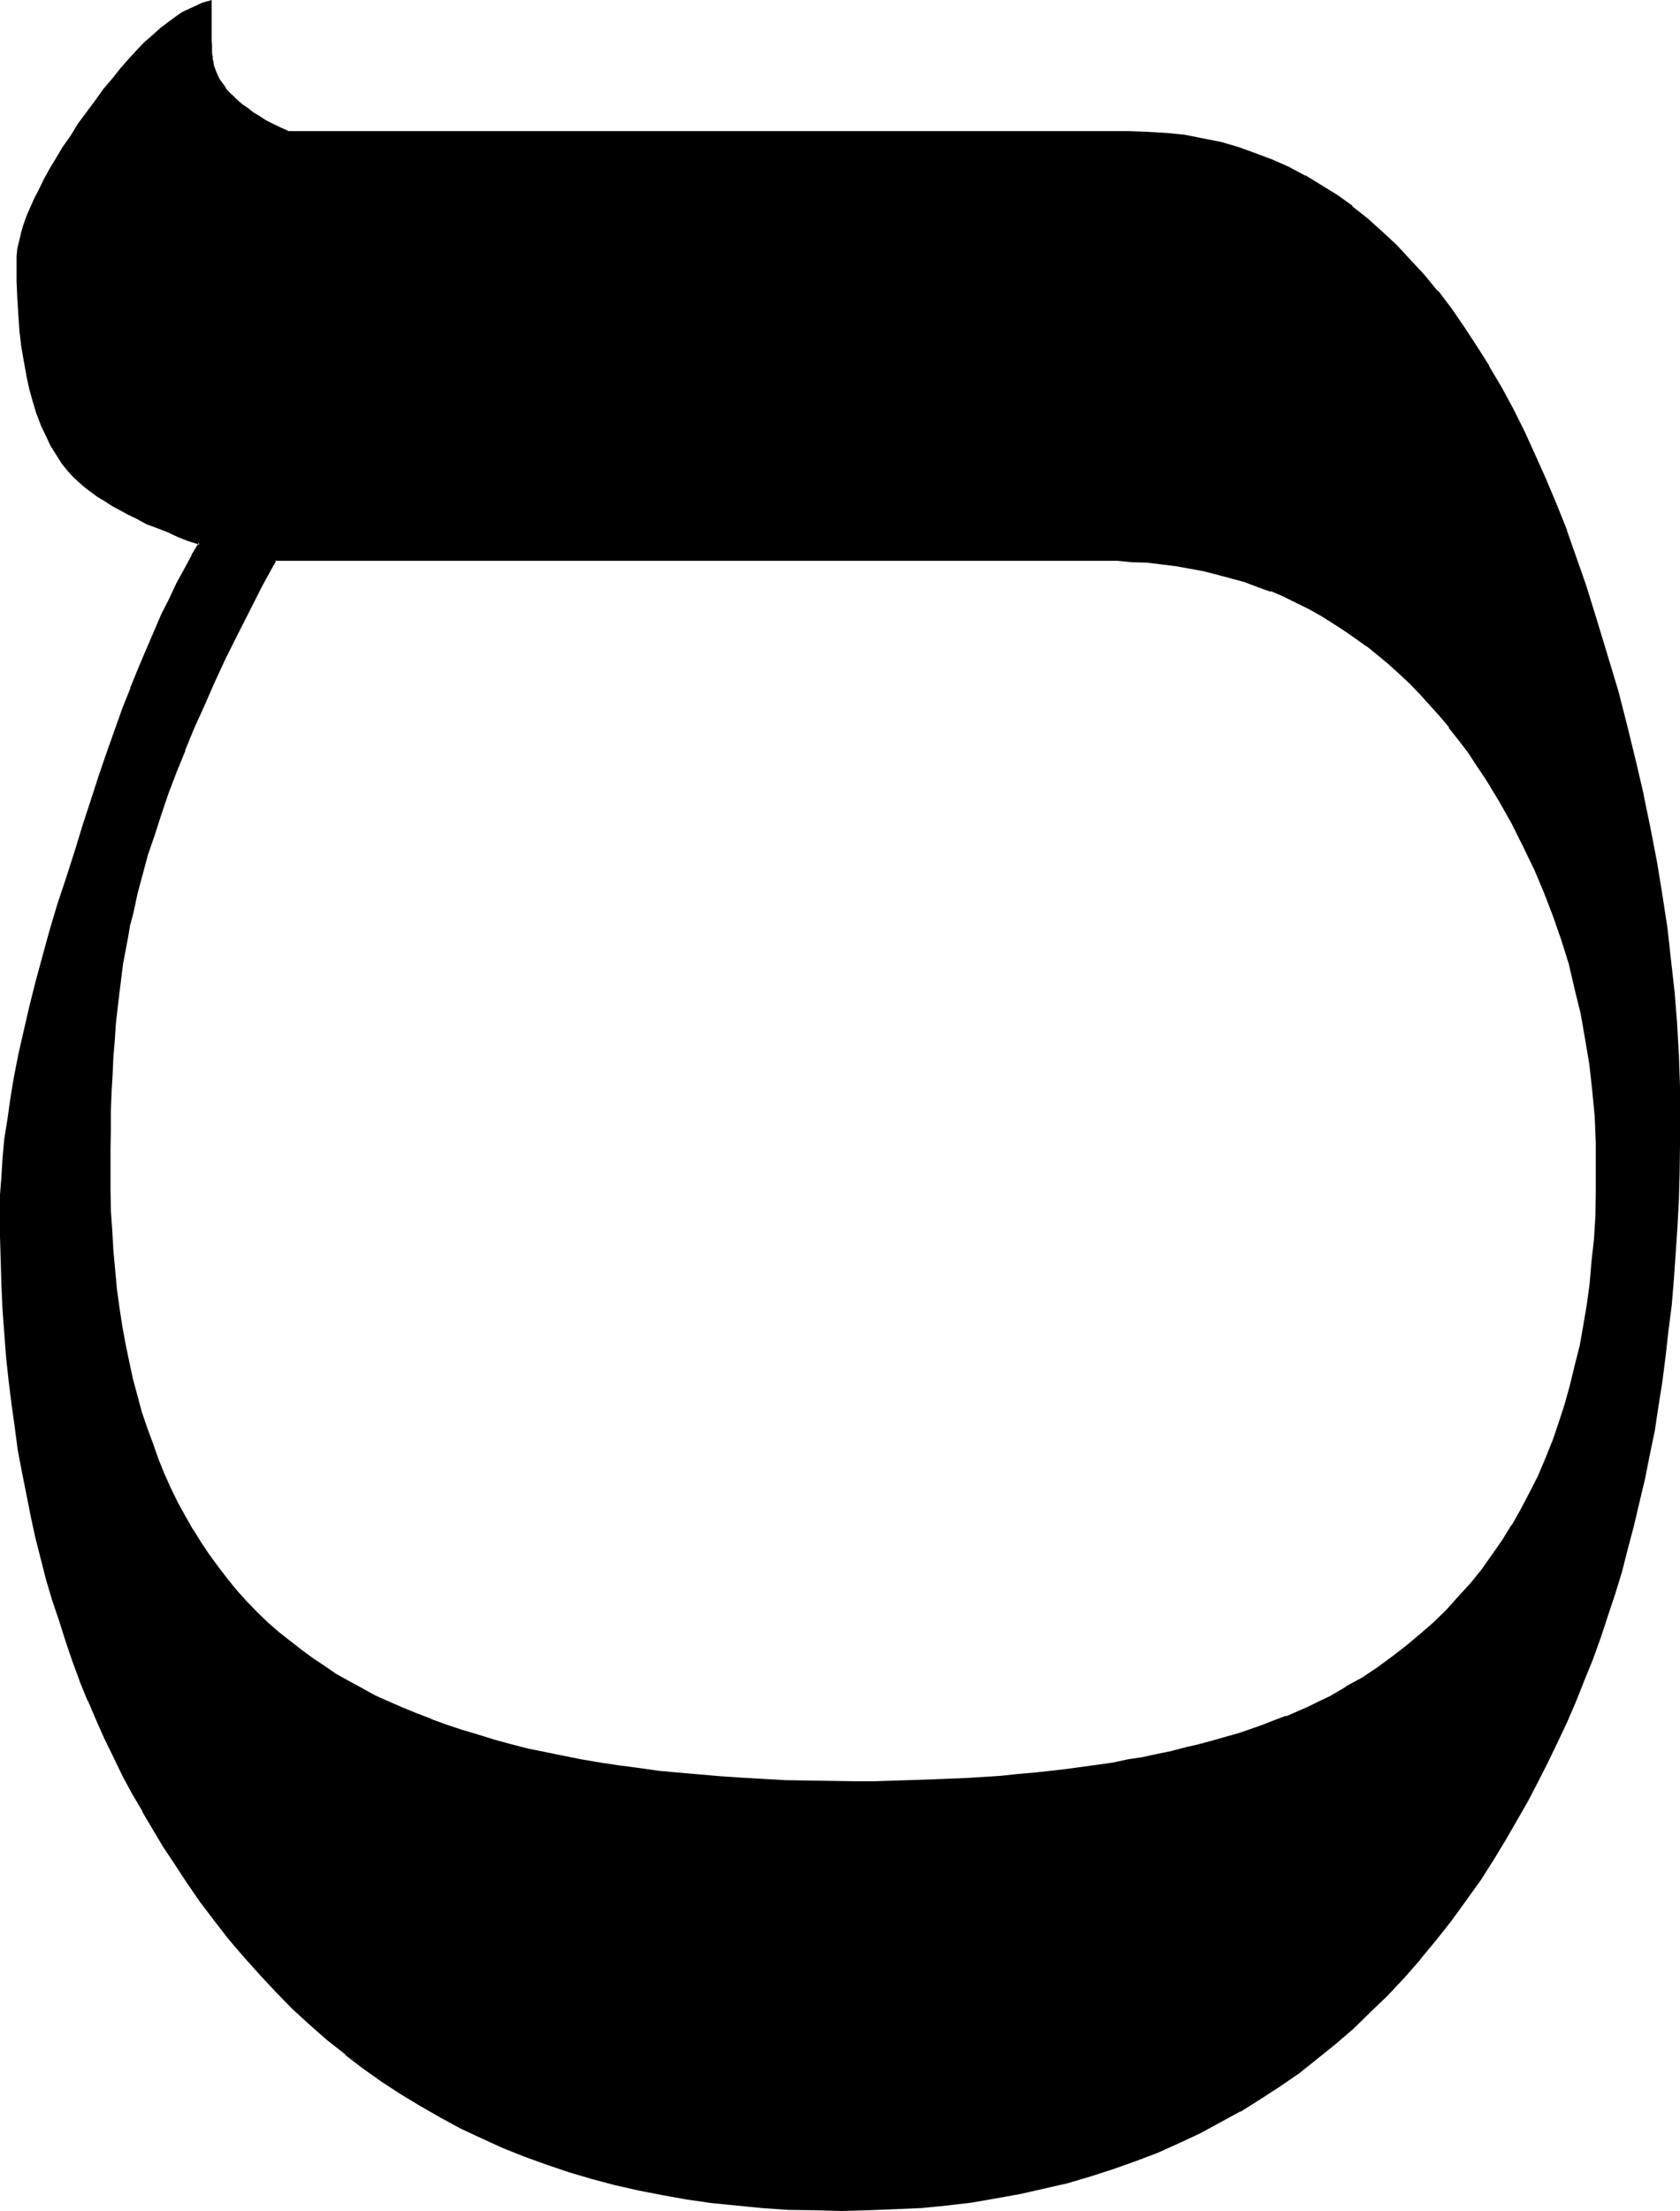 <?xml version="1.0" encoding="UTF-8" standalone="no"?>
<svg
   version="1.0"
   width="118.542mm"
   height="155.905mm"
   id="svg4"
   sodipodi:docname="Hebrew Samekh 1.wmf"
   xmlns:inkscape="http://www.inkscape.org/namespaces/inkscape"
   xmlns:sodipodi="http://sodipodi.sourceforge.net/DTD/sodipodi-0.dtd"
   xmlns="http://www.w3.org/2000/svg"
   xmlns:svg="http://www.w3.org/2000/svg">
  <sodipodi:namedview
     id="namedview4"
     pagecolor="#ffffff"
     bordercolor="#000000"
     borderopacity="0.25"
     inkscape:showpageshadow="2"
     inkscape:pageopacity="0.0"
     inkscape:pagecheckerboard="0"
     inkscape:deskcolor="#d1d1d1"
     inkscape:document-units="mm" />
  <defs
     id="defs1">
    <pattern
       id="WMFhbasepattern"
       patternUnits="userSpaceOnUse"
       width="6"
       height="6"
       x="0"
       y="0" />
  </defs>
  <path
     style="fill:#000000;fill-opacity:1;fill-rule:evenodd;stroke:none"
     d="m 354.816,452.448 -2.688,1.248 -2.976,1.44 -3.072,1.344 -3.072,1.248 -3.072,1.152 -3.072,1.152 -3.168,1.152 -3.456,1.056 -3.36,0.96 -3.552,0.96 -3.552,1.056 -3.552,0.96 -3.744,0.768 -3.648,0.864 -3.936,0.768 -4.032,0.768 -3.84,0.672 -4.032,0.672 -4.224,0.672 -4.224,0.48 -4.32,0.48 -4.416,0.48 -4.512,0.48 -4.512,0.288 -4.512,0.288 -4.704,0.384 -4.704,0.192 -4.8,0.288 -4.896,0.192 h -4.992 l -4.992,0.096 H 228 221.664 l -6.144,-0.096 -5.952,-0.192 -5.952,-0.288 -5.856,-0.192 -5.664,-0.48 -5.568,-0.384 -5.568,-0.576 -5.472,-0.48 -5.184,-0.672 -5.28,-0.768 -4.992,-0.864 -5.088,-0.768 -4.8,-0.864 -4.896,-0.96 -4.608,-1.152 -4.608,-1.056 -4.512,-1.152 -4.128,-1.344 -4.416,-1.44 -4.032,-1.248 -4.032,-1.44 -4.032,-1.632 -3.744,-1.632 -3.648,-1.632 -3.744,-1.632 -3.456,-1.92 -3.36,-1.728 -3.36,-2.016 -3.264,-2.016 -3.072,-2.112 -2.88,-2.112 -3.264,-2.4 -3.072,-2.496 -2.88,-2.688 -2.88,-2.784 -2.784,-2.784 -2.592,-3.072 -2.592,-2.88 -2.4,-3.264 -2.4,-3.168 -2.304,-3.36 -2.112,-3.456 -1.92,-3.552 -2.112,-3.744 -1.728,-3.648 -1.824,-3.936 -1.632,-4.032 -1.632,-4.032 -1.44,-4.224 -1.248,-4.128 -1.344,-4.416 -1.056,-4.512 -1.152,-4.512 -0.864,-4.704 -0.96,-4.8 -0.576,-4.896 -0.672,-4.992 -0.672,-5.184 -0.48,-5.184 -0.288,-5.184 -0.192,-5.472 -0.192,-5.472 v -5.472 -5.472 -5.184 l 0.192,-4.992 0.192,-5.088 0.096,-4.8 0.384,-4.512 0.288,-4.512 0.384,-4.416 0.288,-4.224 0.48,-4.128 0.48,-3.936 0.672,-3.648 0.576,-3.744 0.576,-3.36 0.768,-3.456 0.672,-3.168 1.248,-5.088 1.344,-4.992 1.44,-5.184 1.632,-5.472 1.728,-5.28 2.112,-5.568 2.112,-5.76 2.208,-5.856 2.496,-5.76 2.688,-6.144 2.784,-6.144 2.88,-6.336 3.264,-6.432 3.168,-6.528 3.456,-6.624 3.648,-6.72 h 220.704 3.936 l 4.032,0.096 4.032,0.384 3.84,0.288 3.744,0.48 3.84,0.864 3.744,0.576 3.552,0.864 3.744,0.96 3.552,1.152 3.36,1.056 3.552,1.344 3.456,1.44 3.168,1.632 3.456,1.632 3.168,1.728 3.072,1.824 3.264,2.112 3.072,2.112 2.88,2.208 3.072,2.304 2.88,2.4 2.784,2.592 2.88,2.688 2.784,2.784 2.592,2.88 2.688,3.072 2.496,3.072 2.592,3.264 2.592,3.36 2.208,3.456 2.4,3.552 3.552,5.952 3.456,5.952 3.072,5.952 2.88,6.336 2.592,6.144 2.4,6.336 2.304,6.432 1.92,6.432 1.728,6.528 1.536,6.624 1.248,6.72 0.96,6.816 0.864,6.912 0.576,7.008 0.384,6.912 0.096,7.296 -0.096,6.24 -0.192,6.144 -0.288,6.144 -0.48,6.048 -0.672,5.76 -0.864,5.856 -0.768,5.472 -1.152,5.472 -1.152,5.376 -1.248,5.184 -1.44,5.088 -1.632,4.896 -1.824,4.992 -1.92,4.704 -1.92,4.512 -2.208,4.512 -2.304,4.224 -2.4,4.32 -2.592,4.032 -2.784,3.936 -2.688,3.84 -3.072,3.744 -3.072,3.552 -3.264,3.36 -3.552,3.456 -3.36,3.168 -3.744,3.072 -3.936,2.976 -3.84,2.88 -4.224,2.688 -4.128,2.592 z m 67.68,-296.352 -2.4,-7.392 -2.784,-7.296 -2.496,-6.912 -2.784,-6.624 -2.88,-6.528 -2.976,-6.24 -3.072,-6.048 -3.168,-5.76 -3.072,-5.472 -3.456,-5.376 -3.168,-5.184 -3.552,-4.8 -3.456,-4.512 -3.648,-4.416 -3.552,-4.224 -3.936,-3.84 -3.648,-3.552 -4.128,-3.552 -4.032,-3.072 -4.032,-2.88 -4.128,-2.784 -4.224,-2.592 -4.416,-2.112 -4.32,-2.112 -4.512,-1.728 -4.512,-1.44 -4.704,-1.344 -4.704,-1.056 -4.8,-0.864 -4.896,-0.672 -4.992,-0.288 -5.184,-0.192 H 76.8 l -2.112,-0.96 -1.92,-0.96 -1.92,-0.96 L 69.024,31.2 67.392,30.24 65.76,29.088 64.512,28.128 63.168,27.072 61.92,25.92 60.96,24.96 60,23.808 59.04,22.464 58.368,21.408 57.696,20.256 57.216,19.104 56.928,17.952 56.736,17.856 56.544,17.472 v -0.48 l -0.096,-0.48 V 15.84 l -0.192,-0.768 v -0.96 l -0.192,-0.96 V 12 10.752 L 55.968,9.216 V 6.144 4.416 0.48 l -1.824,0.576 -1.728,0.768 -1.824,0.768 -1.92,0.96 -1.728,1.344 -2.016,1.44 -2.112,1.44 -1.92,1.824 -2.112,1.92 -2.112,2.112 -2.016,2.4 -2.304,2.4 -2.112,2.592 -2.208,2.88 -2.304,2.976 -2.304,3.168 -2.4,3.264 -1.92,3.072 -2.112,3.072 -1.728,2.88 -1.632,2.784 -1.632,2.784 -1.248,2.688 -1.344,2.4 -1.152,2.592 -0.96,2.304 -0.768,2.304 -0.672,2.208 -0.48,1.92 -0.288,2.112 -0.384,1.824 v 1.728 4.896 l 0.192,4.512 0.288,4.512 0.384,4.224 0.48,4.128 0.576,3.936 0.672,3.648 0.864,3.648 0.96,3.36 1.056,3.264 1.152,3.072 1.152,2.688 1.344,2.784 1.536,2.592 1.44,2.208 1.824,2.112 1.152,1.344 1.44,1.248 1.44,1.248 1.824,1.344 1.536,1.248 2.016,1.152 1.92,1.344 2.112,1.056 2.208,1.344 2.4,1.152 2.496,1.056 2.592,1.152 2.688,1.152 2.976,1.248 2.88,1.056 3.072,1.056 -1.92,3.456 -2.016,3.552 -2.016,3.84 -2.016,4.032 -1.92,4.224 -2.112,4.512 -2.112,4.896 -2.016,4.992 -2.016,5.184 -2.112,5.472 -2.016,5.664 -2.112,5.952 -2.112,6.144 -2.112,6.336 -2.304,6.624 -2.112,6.72 -2.4,7.584 -2.208,7.296 -2.112,7.104 -1.92,6.912 -1.824,6.816 -1.728,6.432 -1.536,6.336 -1.248,6.144 -1.152,5.952 -1.152,5.664 -0.768,5.472 -0.672,5.376 -0.48,5.184 -0.48,4.992 -0.288,4.704 v 4.512 6.816 l 0.192,6.432 0.288,6.624 0.288,6.336 0.48,6.432 0.48,6.336 0.672,6.048 0.672,6.336 0.768,5.952 0.96,6.048 0.96,5.952 1.152,5.952 1.344,5.856 1.248,5.664 1.344,5.664 1.536,5.568 1.632,5.568 1.632,5.472 1.824,5.28 1.92,5.376 1.92,5.376 2.112,5.088 2.112,5.088 2.208,5.088 2.496,4.896 2.4,4.992 2.592,4.896 2.688,4.608 2.784,4.704 2.784,4.704 3.072,4.512 2.88,4.512 3.84,5.376 3.744,5.28 4.032,4.992 4.032,4.896 4.224,4.704 4.32,4.704 4.416,4.32 4.512,4.224 4.704,4.032 4.608,3.744 4.896,3.648 4.992,3.552 4.992,3.456 5.184,3.072 5.376,3.072 5.28,2.88 5.472,2.592 5.664,2.4 5.856,2.4 5.76,2.112 6.048,1.92 5.952,1.824 6.144,1.632 6.432,1.44 6.336,1.248 6.432,1.152 6.624,0.96 6.816,0.864 6.816,0.48 6.912,0.48 7.104,0.288 h 7.104 7.104 l 7.104,-0.288 6.816,-0.48 6.72,-0.672 6.816,-0.768 6.528,-1.056 6.432,-1.056 6.432,-1.536 6.144,-1.536 6.144,-1.632 6.144,-1.92 5.856,-2.112 5.76,-2.496 5.856,-2.4 5.472,-2.592 5.472,-2.88 5.376,-2.88 5.28,-3.264 5.184,-3.36 4.992,-3.552 4.992,-3.936 4.704,-3.84 4.896,-4.224 4.512,-4.224 4.512,-4.512 4.512,-4.704 4.224,-4.8 4.224,-4.992 4.032,-5.376 4.032,-5.28 3.84,-5.664 3.744,-5.664 2.88,-4.992 3.072,-4.992 2.784,-5.184 2.688,-4.992 2.784,-5.376 2.592,-5.376 2.4,-5.28 2.4,-5.472 2.304,-5.664 2.112,-5.664 2.112,-5.664 1.92,-5.856 1.92,-5.952 1.824,-5.952 1.728,-5.952 1.632,-6.144 1.44,-6.144 1.44,-6.336 1.344,-6.336 1.056,-6.624 1.152,-6.432 0.96,-6.624 0.96,-6.624 0.864,-6.816 0.768,-6.72 0.48,-7.008 0.48,-6.912 0.48,-7.104 0.384,-7.296 0.288,-7.2 0.192,-7.296 V 297.6 l -0.192,-8.064 -0.192,-8.256 -0.48,-8.352 -0.768,-8.544 -0.768,-8.544 -1.152,-8.64 -1.344,-8.736 -1.44,-8.64 -1.632,-8.928 -1.92,-9.024 -2.112,-9.024 -2.112,-9.216 -2.496,-9.216 -2.592,-9.408 -2.976,-9.408 z"
     id="path1" />
  <path
     style="fill:#000000;fill-opacity:1;fill-rule:evenodd;stroke:none"
     d="m 422.976,155.904 -2.592,-7.392 -2.496,-7.104 v -0.192 l -2.784,-6.912 -2.784,-6.624 -2.88,-6.432 -2.88,-6.336 -3.072,-6.144 -3.072,-5.664 -3.264,-5.472 V 97.44 l -3.36,-5.28 -3.264,-4.992 -3.36,-4.896 -3.552,-4.704 h -0.192 l -3.552,-4.32 -3.744,-4.032 -3.648,-3.936 -3.936,-3.648 -3.84,-3.456 -4.032,-3.168 v -0.192 l -4.032,-2.88 -4.224,-2.592 -4.224,-2.592 H 348 l -4.32,-2.304 -4.32,-1.92 -4.608,-1.728 -4.512,-1.632 -4.608,-1.344 -4.896,-0.96 -4.8,-0.96 -4.896,-0.48 -4.992,-0.288 -5.184,-0.192 H 76.8 76.992 l -2.112,-0.96 -2.016,-0.96 -1.92,-0.96 -1.728,-1.152 -1.632,-0.96 -1.44,-1.152 -1.44,-0.96 -1.344,-1.152 -1.152,-1.152 -1.056,-0.96 -1.056,-1.152 h 0.192 L 59.52,22.368 58.656,21.216 58.08,20.064 57.6,18.912 57.216,17.856 57.12,17.472 v 0.192 L 56.928,17.376 H 57.12 L 56.928,16.8 v 0.192 -0.672 l -0.192,-0.48 v -0.768 l -0.192,-0.96 V 13.152 12 L 56.448,10.752 V 9.216 6.144 4.416 0 l -2.304,0.672 h -0.096 l -1.824,0.864 -1.728,0.768 -2.016,0.96 -1.92,1.344 -1.92,1.44 -1.92,1.44 -0.192,0.192 -1.92,1.728 -2.112,1.824 -2.112,2.208 -2.112,2.304 -2.112,2.4 -2.208,2.784 -2.304,2.688 -2.208,3.072 -4.704,6.336 -1.92,3.168 -2.112,2.976 -1.824,3.072 -1.632,2.688 -1.536,2.784 -1.344,2.784 -1.248,2.4 -1.152,2.592 -0.96,2.208 -0.864,2.496 -0.576,2.016 -0.48,2.112 -0.48,1.92 -0.192,2.016 v 1.728 4.896 l 0.192,4.512 0.288,4.512 0.288,4.32 0.48,4.032 0.672,3.936 0.672,3.648 v 0.192 l 0.768,3.552 0.96,3.456 0.96,3.168 1.152,2.976 v 0.096 l 1.344,2.784 1.248,2.688 1.632,2.592 1.44,2.304 1.824,2.208 1.248,1.344 1.344,1.248 1.536,1.344 1.632,1.248 1.824,1.344 1.92,1.152 1.92,1.248 2.112,1.152 2.304,1.248 2.4,1.152 2.4,1.344 2.592,0.96 2.784,1.056 2.88,1.344 2.88,1.152 3.072,0.96 -0.192,-0.48 -1.92,3.168 v 0.192 l -1.92,3.552 -2.112,3.84 -1.92,4.128 -2.112,4.128 -1.92,4.512 -2.112,4.896 -2.112,4.992 -2.112,5.184 v 0.192 l -2.112,5.28 -2.016,5.664 -2.112,5.952 -2.112,6.144 -2.112,6.528 -2.112,6.432 -2.112,6.912 -2.4,7.488 -2.4,7.2 -2.112,7.104 -1.92,7.008 -1.824,6.72 -1.632,6.528 -1.44,6.24 -1.44,6.336 -1.152,5.856 -0.96,5.76 -0.768,5.472 -0.864,5.376 -0.48,5.184 -0.288,4.992 L 0,318.336 v 4.512 6.816 l 0.192,6.432 0.192,6.624 0.288,6.336 0.48,6.432 0.48,6.336 0.672,6.24 0.768,6.144 0.864,6.144 0.768,5.952 1.152,6.048 1.152,5.76 1.152,5.856 1.248,5.76 1.44,5.664 1.44,5.664 1.632,5.472 1.824,5.376 1.728,5.472 1.824,5.376 1.92,5.184 v 0.096 l 2.112,5.184 h 0.096 l 2.112,4.992 2.304,5.184 2.4,4.896 2.4,4.992 2.592,4.8 2.784,4.704 v 0.192 l 2.784,4.704 2.688,4.512 3.072,4.608 2.88,4.416 3.744,5.472 3.936,5.184 4.032,5.184 4.128,4.8 4.224,4.704 4.224,4.512 4.32,4.416 4.512,4.128 4.704,4.128 4.896,3.84 v 0.192 l 5.184,2.88 -4.896,-3.744 v 0.192 l -4.704,-3.936 -4.512,-4.032 -4.512,-4.128 -4.32,-4.416 -4.416,-4.512 -4.224,-4.704 -4.032,-4.8 -3.84,-5.184 -3.84,-5.184 -3.936,-5.28 -2.88,-4.608 -3.072,-4.608 -2.784,-4.608 -2.688,-4.608 -2.784,-4.704 -2.592,-4.896 -2.4,-4.992 -2.4,-4.8 -2.304,-5.184 -2.112,-4.992 -2.112,-5.184 -1.92,-5.184 -1.92,-5.376 -1.824,-5.472 -1.536,-5.472 -1.632,-5.472 -1.44,-5.472 -1.536,-5.856 -1.248,-5.664 -1.248,-5.856 -1.056,-5.76 -1.056,-5.952 -0.864,-6.048 -0.96,-6.144 -0.672,-6.144 -0.576,-6.24 -0.48,-6.144 -0.48,-6.432 -0.384,-6.336 -0.288,-6.624 v -6.432 l -0.192,-6.816 0.192,-4.512 0.288,-4.704 0.384,-4.8 0.48,-5.184 0.768,-5.376 0.768,-5.472 1.056,-5.856 1.056,-5.952 1.44,-6.144 1.536,-6.336 1.536,-6.432 1.824,-6.624 1.92,-6.912 2.112,-7.104 2.304,-7.488 2.4,-7.392 2.208,-6.816 2.112,-6.624 2.112,-6.24 2.112,-6.336 2.112,-5.856 2.112,-5.76 2.112,-5.376 2.112,-5.184 1.92,-4.992 2.112,-4.704 2.112,-4.608 1.92,-4.224 2.112,-4.032 1.92,-3.936 1.92,-3.552 2.112,-3.648 -3.36,-1.344 -3.072,-1.152 h 0.096 l -2.88,-1.056 -2.784,-1.152 -2.592,-1.152 -2.4,-1.152 -2.4,-1.056 -2.304,-1.344 -2.112,-1.152 h 0.192 l -2.112,-1.248 -1.728,-1.152 -1.824,-1.248 -1.632,-1.344 -1.44,-1.152 -1.44,-1.248 -1.152,-1.344 -1.536,-2.208 -1.632,-2.304 -1.44,-2.4 -1.536,-2.784 -1.056,-2.688 L 10.56,109.92 9.408,106.656 8.64,103.488 7.776,99.744 V 99.84 L 7.104,96.192 6.528,92.16 6.048,88.128 5.664,83.904 5.376,79.392 5.184,74.88 5.088,69.984 5.184,68.256 v 0.096 l 0.192,-1.92 0.48,-1.92 L 6.336,62.4 7.008,60.288 7.776,58.08 H 7.68 L 8.64,55.776 9.696,53.184 11.04,50.784 12.288,48 13.92,45.312 v 0.096 l 1.632,-2.88 1.824,-2.88 2.016,-3.072 2.112,-3.072 4.512,-6.432 2.304,-2.976 2.304,-2.88 2.016,-2.592 v 0.192 l 2.304,-2.592 2.112,-2.304 2.112,-2.112 1.92,-1.92 L 43.2,8.16 h -0.192 l 2.112,-1.536 1.92,-1.44 1.92,-1.248 h -0.096 l 1.92,-0.96 1.728,-0.864 1.824,-0.768 V 1.536 L 56.064,0.864 55.584,0.48 v 3.936 1.728 3.072 1.536 L 55.776,12 v 1.152 0.96 l 0.192,0.96 v 0.768 l 0.096,0.672 v 0.48 0.192 l 0.192,0.48 0.192,0.288 0.096,0.192 -0.096,-0.192 0.48,1.344 0.48,1.056 0.672,1.344 0.576,1.152 0.96,1.056 1.056,1.152 0.96,1.152 1.248,1.152 1.344,0.96 v 0.192 l 1.44,0.96 1.632,1.152 1.536,0.96 1.824,1.056 1.92,0.96 1.92,1.056 2.304,1.056 h 224.064 5.184 l 4.992,0.48 h -0.192 l 5.088,0.48 4.608,1.056 4.704,0.96 4.704,1.248 4.704,1.44 h -0.192 l 4.512,1.824 4.416,2.112 4.32,2.112 4.224,2.496 4.224,2.784 4.032,2.88 v -0.096 l 4.032,3.168 3.84,3.456 3.936,3.648 3.648,3.936 3.744,4.032 3.552,4.32 3.36,4.704 3.456,4.896 3.36,4.992 3.36,5.28 3.072,5.568 3.072,5.76 3.072,5.952 2.976,6.336 2.88,6.432 2.688,6.624 2.784,7.008 2.592,7.2 2.592,7.488 z"
     id="path2" />
  <path
     style="fill:#000000;fill-opacity:1;fill-rule:evenodd;stroke:none"
     d="m 92.16,547.776 4.704,3.552 4.992,3.552 5.184,3.36 5.088,3.072 5.376,3.072 5.28,2.88 5.568,2.592 5.664,2.592 5.76,2.304 5.856,2.112 5.952,2.016 6.144,1.824 6.144,1.632 6.336,1.44 6.432,1.248 6.432,1.152 6.624,0.96 6.816,0.672 6.816,0.672 6.912,0.48 7.104,0.096 7.104,0.192 7.104,-0.192 7.104,-0.288 6.816,-0.288 h 0.192 l 6.72,-0.672 6.624,-0.768 6.624,-1.152 6.432,-1.152 6.336,-1.44 6.336,-1.44 6.144,-1.824 5.952,-1.92 5.952,-2.112 5.856,-2.208 5.76,-2.592 5.568,-2.592 5.472,-2.976 5.28,-2.88 h 0.192 l 5.184,-3.264 5.184,-3.36 5.184,-3.552 4.8,-3.84 4.896,-3.936 4.8,-4.128 4.512,-4.416 4.512,-4.32 4.416,-4.704 4.32,-4.896 v -0.096 l 4.224,-5.088 4.032,-5.088 4.032,-5.568 3.936,-5.472 3.648,-5.76 3.072,-5.088 2.88,-4.992 2.976,-5.184 2.592,-4.992 2.688,-5.28 2.592,-5.376 2.496,-5.28 2.4,-5.568 2.208,-5.568 2.304,-5.664 2.112,-5.856 1.92,-5.856 1.92,-5.76 1.824,-5.952 1.536,-6.048 1.632,-6.144 1.44,-6.144 1.536,-6.432 1.248,-6.336 1.344,-6.432 0.96,-6.432 1.056,-6.624 0.864,-6.816 0.768,-6.816 0.864,-6.72 0.576,-7.008 0.48,-6.912 0.48,-7.104 0.384,-7.296 0.192,-7.2 0.096,-7.296 v -7.488 -8.064 l -0.288,-8.256 -0.48,-8.352 v -0.192 l -0.672,-8.352 -0.96,-8.544 -0.96,-8.64 -1.344,-8.736 -1.44,-8.832 -1.728,-8.928 -1.824,-8.832 v -0.192 l -2.112,-9.024 -2.208,-9.024 -2.4,-9.408 -2.784,-9.216 -2.88,-9.504 -2.976,-9.6 -0.768,0.384 3.072,9.504 2.784,9.408 2.688,9.216 2.4,9.312 2.304,9.216 2.112,9.024 v -0.096 l 1.92,9.024 1.632,8.928 1.44,8.832 1.248,8.736 1.056,8.544 0.96,8.544 0.576,8.448 0.48,8.352 0.384,8.256 0.096,8.064 -0.096,7.488 v 7.296 l -0.384,7.2 -0.288,7.296 -0.48,7.104 v -0.192 l -0.48,7.104 -0.672,7.008 -0.576,6.72 -1.056,6.816 -0.768,6.624 -1.152,6.624 -0.96,6.432 -1.248,6.528 -1.344,6.24 -1.248,6.336 -1.632,6.336 -1.632,5.952 -1.632,6.144 -1.728,5.952 -1.92,5.856 -2.016,5.76 -2.112,5.664 -2.208,5.664 h 0.192 l -2.304,5.664 -2.4,5.472 -2.4,5.376 -2.592,5.28 -2.784,5.376 -2.784,4.992 -2.688,5.184 -3.072,4.992 -2.88,4.896 -3.936,5.76 -3.744,5.472 -4.032,5.568 -4.032,5.088 -4.128,5.184 v -0.096 l -4.224,4.8 -4.512,4.704 -4.512,4.512 -4.608,4.224 -4.608,4.224 -4.896,3.84 -4.8,3.84 -5.184,3.552 -5.184,3.264 -5.184,3.36 -5.376,2.976 -5.472,2.88 -5.664,2.592 -5.664,2.4 -5.76,2.304 h 0.192 l -6.048,2.112 -6.144,1.92 -5.952,1.728 -6.336,1.632 -6.432,1.344 h 0.192 l -6.432,1.056 -6.72,1.152 -6.624,0.864 -6.72,0.576 -6.816,0.384 -7.104,0.288 -7.104,0.192 -7.104,-0.192 -7.104,-0.192 -6.912,-0.48 -6.816,-0.576 -6.624,-0.672 -6.624,-0.96 -6.624,-1.152 -6.336,-1.344 -6.24,-1.44 -6.144,-1.632 -6.144,-1.728 -5.856,-2.112 -5.952,-2.112 0.192,0.192 -5.856,-2.4 -5.664,-2.496 -5.472,-2.592 -5.376,-2.88 -5.28,-3.072 h 0.096 l -5.088,-3.072 -5.184,-3.36 -4.992,-3.552 z"
     id="path3" />
  <path
     style="fill:#000000;fill-opacity:1;fill-rule:evenodd;stroke:none"
     d="m 354.624,452.064 -2.88,1.344 -2.88,1.44 -2.88,1.248 -3.072,1.344 0.096,-0.192 -3.072,1.152 -3.168,1.248 -3.264,1.152 -3.36,1.152 -3.456,0.96 -3.36,0.96 -3.552,0.96 -3.744,0.864 -3.648,0.96 h 0.096 l -3.84,0.768 -3.936,0.864 -3.84,0.576 -4.032,0.864 -4.032,0.576 -4.224,0.576 -4.224,0.576 -4.128,0.48 -4.416,0.48 -4.512,0.384 -4.512,0.48 -4.512,0.288 -4.704,0.288 -4.704,0.192 -4.8,0.192 -14.88,0.48 H 228 l -12.48,-0.192 -5.952,-0.096 -11.808,-0.672 -5.664,-0.384 -5.568,-0.48 -5.568,-0.48 -5.28,-0.48 -5.376,-0.768 -5.184,-0.672 -5.088,-0.768 -5.088,-0.864 -4.8,-0.96 -4.704,-0.96 -4.704,-0.96 -4.512,-1.152 -4.512,-1.248 -4.32,-1.344 -4.224,-1.248 -4.032,-1.344 -4.224,-1.536 h 0.192 l -4.032,-1.536 -3.744,-1.536 -3.744,-1.632 -3.648,-1.632 -3.456,-1.92 -3.36,-1.824 -3.456,-1.92 -3.072,-2.112 -3.168,-2.112 -2.88,-2.112 -3.072,-2.4 -3.072,-2.4 -2.976,-2.592 -2.88,-2.784 -2.784,-2.88 -2.592,-2.88 -2.496,-3.072 -2.496,-3.264 -2.4,-3.264 -2.112,-3.168 -2.208,-3.552 v 0.096 l -2.016,-3.552 -2.016,-3.648 -1.824,-3.744 -1.728,-3.84 -1.632,-4.032 -1.44,-4.128 -1.536,-4.128 -1.44,-4.224 -1.152,-4.32 -1.248,-4.608 -0.96,-4.512 -0.96,-4.608 -0.864,-4.704 -0.768,-4.992 -0.672,-4.896 -0.48,-5.184 -0.48,-5.184 -0.288,-5.184 -0.384,-5.472 -0.096,-5.472 v -5.472 -5.472 l 0.096,-5.184 v -4.992 l 0.192,-5.088 0.288,-4.8 0.192,-4.512 0.384,-4.512 0.288,-4.416 0.48,-4.224 0.48,-4.032 0.48,-3.84 0.48,-3.84 0.672,-3.552 0.672,-3.552 0.576,-3.456 v 0.192 l 0.864,-3.264 1.056,-4.992 1.344,-4.992 1.44,-5.376 1.824,-5.28 1.728,-5.376 1.92,-5.664 2.112,-5.568 2.4,-5.856 h -0.096 l 2.4,-5.856 2.784,-6.144 2.688,-6.144 2.88,-6.24 3.264,-6.528 3.264,-6.432 3.36,-6.624 3.744,-6.816 -0.384,0.192 h 220.704 3.936 l 4.032,0.384 3.84,0.096 3.936,0.48 3.84,0.48 3.744,0.672 3.648,0.672 3.744,0.96 3.552,0.96 3.552,0.96 3.552,1.344 3.456,1.248 v -0.192 l 3.36,1.44 3.264,1.632 3.36,1.632 3.264,1.824 3.072,1.92 2.976,1.92 3.072,2.112 3.072,2.208 v -0.096 l 2.976,2.4 2.88,2.4 2.88,2.592 2.784,2.592 2.784,2.88 2.688,2.976 2.592,2.88 2.592,3.072 h -0.192 l 2.592,3.264 2.592,3.36 2.304,3.552 2.4,3.552 3.552,5.856 3.36,5.952 3.072,6.144 2.976,6.144 2.592,6.144 2.4,6.24 2.208,6.336 2.016,6.432 1.536,6.624 1.632,6.624 1.152,6.624 1.152,6.816 0.768,6.912 0.672,7.008 0.288,6.912 v 7.296 6.24 l -0.096,6.144 -0.384,6.144 -0.672,6.048 -0.48,5.76 -0.768,5.664 -0.96,5.664 -0.96,5.472 v -0.096 l -1.344,5.28 -1.248,5.184 -1.44,5.184 -1.632,4.992 -1.632,4.8 v -0.096 l -1.92,4.8 -1.92,4.512 -2.304,4.512 -2.208,4.224 -2.496,4.416 v -0.192 l -2.592,4.224 -2.688,3.84 -2.784,3.936 -2.88,3.552 -3.264,3.552 -3.168,3.552 -3.456,3.36 -3.552,3.072 -3.648,3.072 -3.744,2.88 -4.032,2.976 -4.032,2.688 -4.416,2.4 h 0.192 l -4.416,2.592 0.384,0.672 4.32,-2.4 4.224,-2.592 4.224,-2.784 3.84,-2.88 3.936,-2.88 3.648,-3.072 3.552,-3.264 3.456,-3.36 3.36,-3.456 3.072,-3.552 V 422.4 l 2.88,-3.744 h 0.192 l 2.784,-3.744 2.688,-4.032 2.592,-4.032 2.4,-4.32 2.304,-4.224 2.208,-4.512 2.016,-4.512 1.92,-4.704 0.192,-0.192 1.536,-4.8 1.632,-5.088 1.44,-4.992 1.344,-5.184 1.248,-5.28 v -0.192 l 0.96,-5.472 0.96,-5.472 0.672,-5.664 0.672,-5.952 0.48,-5.856 v -0.192 l 0.288,-6.144 0.384,-6.144 v -6.24 -7.296 l -0.48,-6.912 v -0.192 l -0.48,-6.912 -0.864,-6.816 -1.152,-6.816 -1.056,-6.72 -1.632,-6.816 -1.632,-6.432 -2.112,-6.528 -2.112,-6.432 -2.4,-6.336 h -0.192 l -2.592,-6.144 -2.88,-6.24 -3.072,-6.048 -3.36,-5.952 -3.552,-5.952 -2.304,-3.552 -2.4,-3.552 -2.592,-3.264 -2.4,-3.168 h -0.192 l -2.592,-3.264 -2.592,-3.072 -2.688,-2.88 -2.784,-2.784 -2.784,-2.784 -2.88,-2.496 -2.88,-2.496 -2.88,-2.208 v -0.192 l -3.072,-2.112 -3.072,-2.112 -3.072,-2.112 -3.264,-1.728 -3.264,-1.824 -3.36,-1.536 -3.264,-1.632 -3.36,-1.44 -3.552,-1.344 -3.552,-1.152 -3.552,-1.056 -3.552,-1.056 -3.744,-0.768 -3.744,-0.768 -3.648,-0.672 -3.936,-0.48 -3.84,-0.48 -3.84,-0.192 h -0.192 l -4.032,-0.192 -3.936,-0.096 H 73.056 l -3.744,7.104 -3.36,6.624 -3.264,6.432 -3.168,6.432 -2.976,6.336 -2.688,6.144 -2.784,6.144 -2.4,5.856 -2.304,5.76 v 0.192 l -2.208,5.664 -1.92,5.472 -1.824,5.472 -1.728,5.376 -1.44,5.184 -1.344,4.992 -1.152,4.992 -0.768,3.264 v 0.096 l -0.672,3.264 -0.672,3.552 -0.576,3.552 -0.48,3.84 -0.48,3.936 -0.48,4.032 -0.384,4.32 -0.48,4.416 -0.288,4.32 v 0.192 l -0.192,4.512 -0.192,4.8 -0.096,5.088 -0.192,4.992 -0.192,5.184 v 5.472 l 0.192,5.472 0.192,5.472 0.096,5.472 0.384,5.184 v 0.192 l 0.48,5.184 0.48,4.992 0.672,4.992 0.768,4.896 0.768,4.8 1.056,4.704 1.056,4.704 1.152,4.32 1.152,4.416 1.44,4.32 1.44,4.224 1.44,4.032 h 0.192 l 1.632,4.032 1.728,3.84 1.824,3.744 1.92,3.744 2.112,3.552 2.112,3.36 2.208,3.456 2.496,3.168 2.4,3.264 2.592,3.072 2.688,2.88 2.784,2.88 2.784,2.784 3.072,2.592 3.072,2.592 3.072,2.4 2.976,2.304 3.072,1.92 3.264,2.112 3.264,1.92 3.552,1.728 3.36,2.016 3.744,1.536 3.744,1.824 3.648,1.632 4.032,1.44 4.032,1.632 4.224,1.248 4.224,1.344 4.32,1.248 4.416,1.152 4.704,1.152 4.608,1.152 4.896,0.96 4.8,0.96 5.088,0.768 4.992,0.864 5.184,0.576 5.28,0.672 5.376,0.672 5.664,0.48 5.472,0.48 h 0.096 l 5.664,0.288 11.808,0.672 5.952,0.192 h 12.48 5.184 l 14.88,-0.384 4.8,-0.096 4.704,-0.192 4.704,-0.288 4.704,-0.384 4.512,-0.48 4.32,-0.288 4.416,-0.48 4.32,-0.48 4.224,-0.672 4.224,-0.672 4.032,-0.48 4.032,-0.768 3.84,-0.672 3.936,-0.768 3.648,-0.864 h 0.192 l 3.744,-0.96 3.552,-0.768 3.552,-0.96 3.36,-1.056 3.552,-1.056 3.264,-0.96 3.168,-1.152 3.264,-1.344 3.072,-1.056 h 0.192 l 2.88,-1.344 3.072,-1.248 2.88,-1.536 2.784,-1.248 z"
     id="path4" />
</svg>
